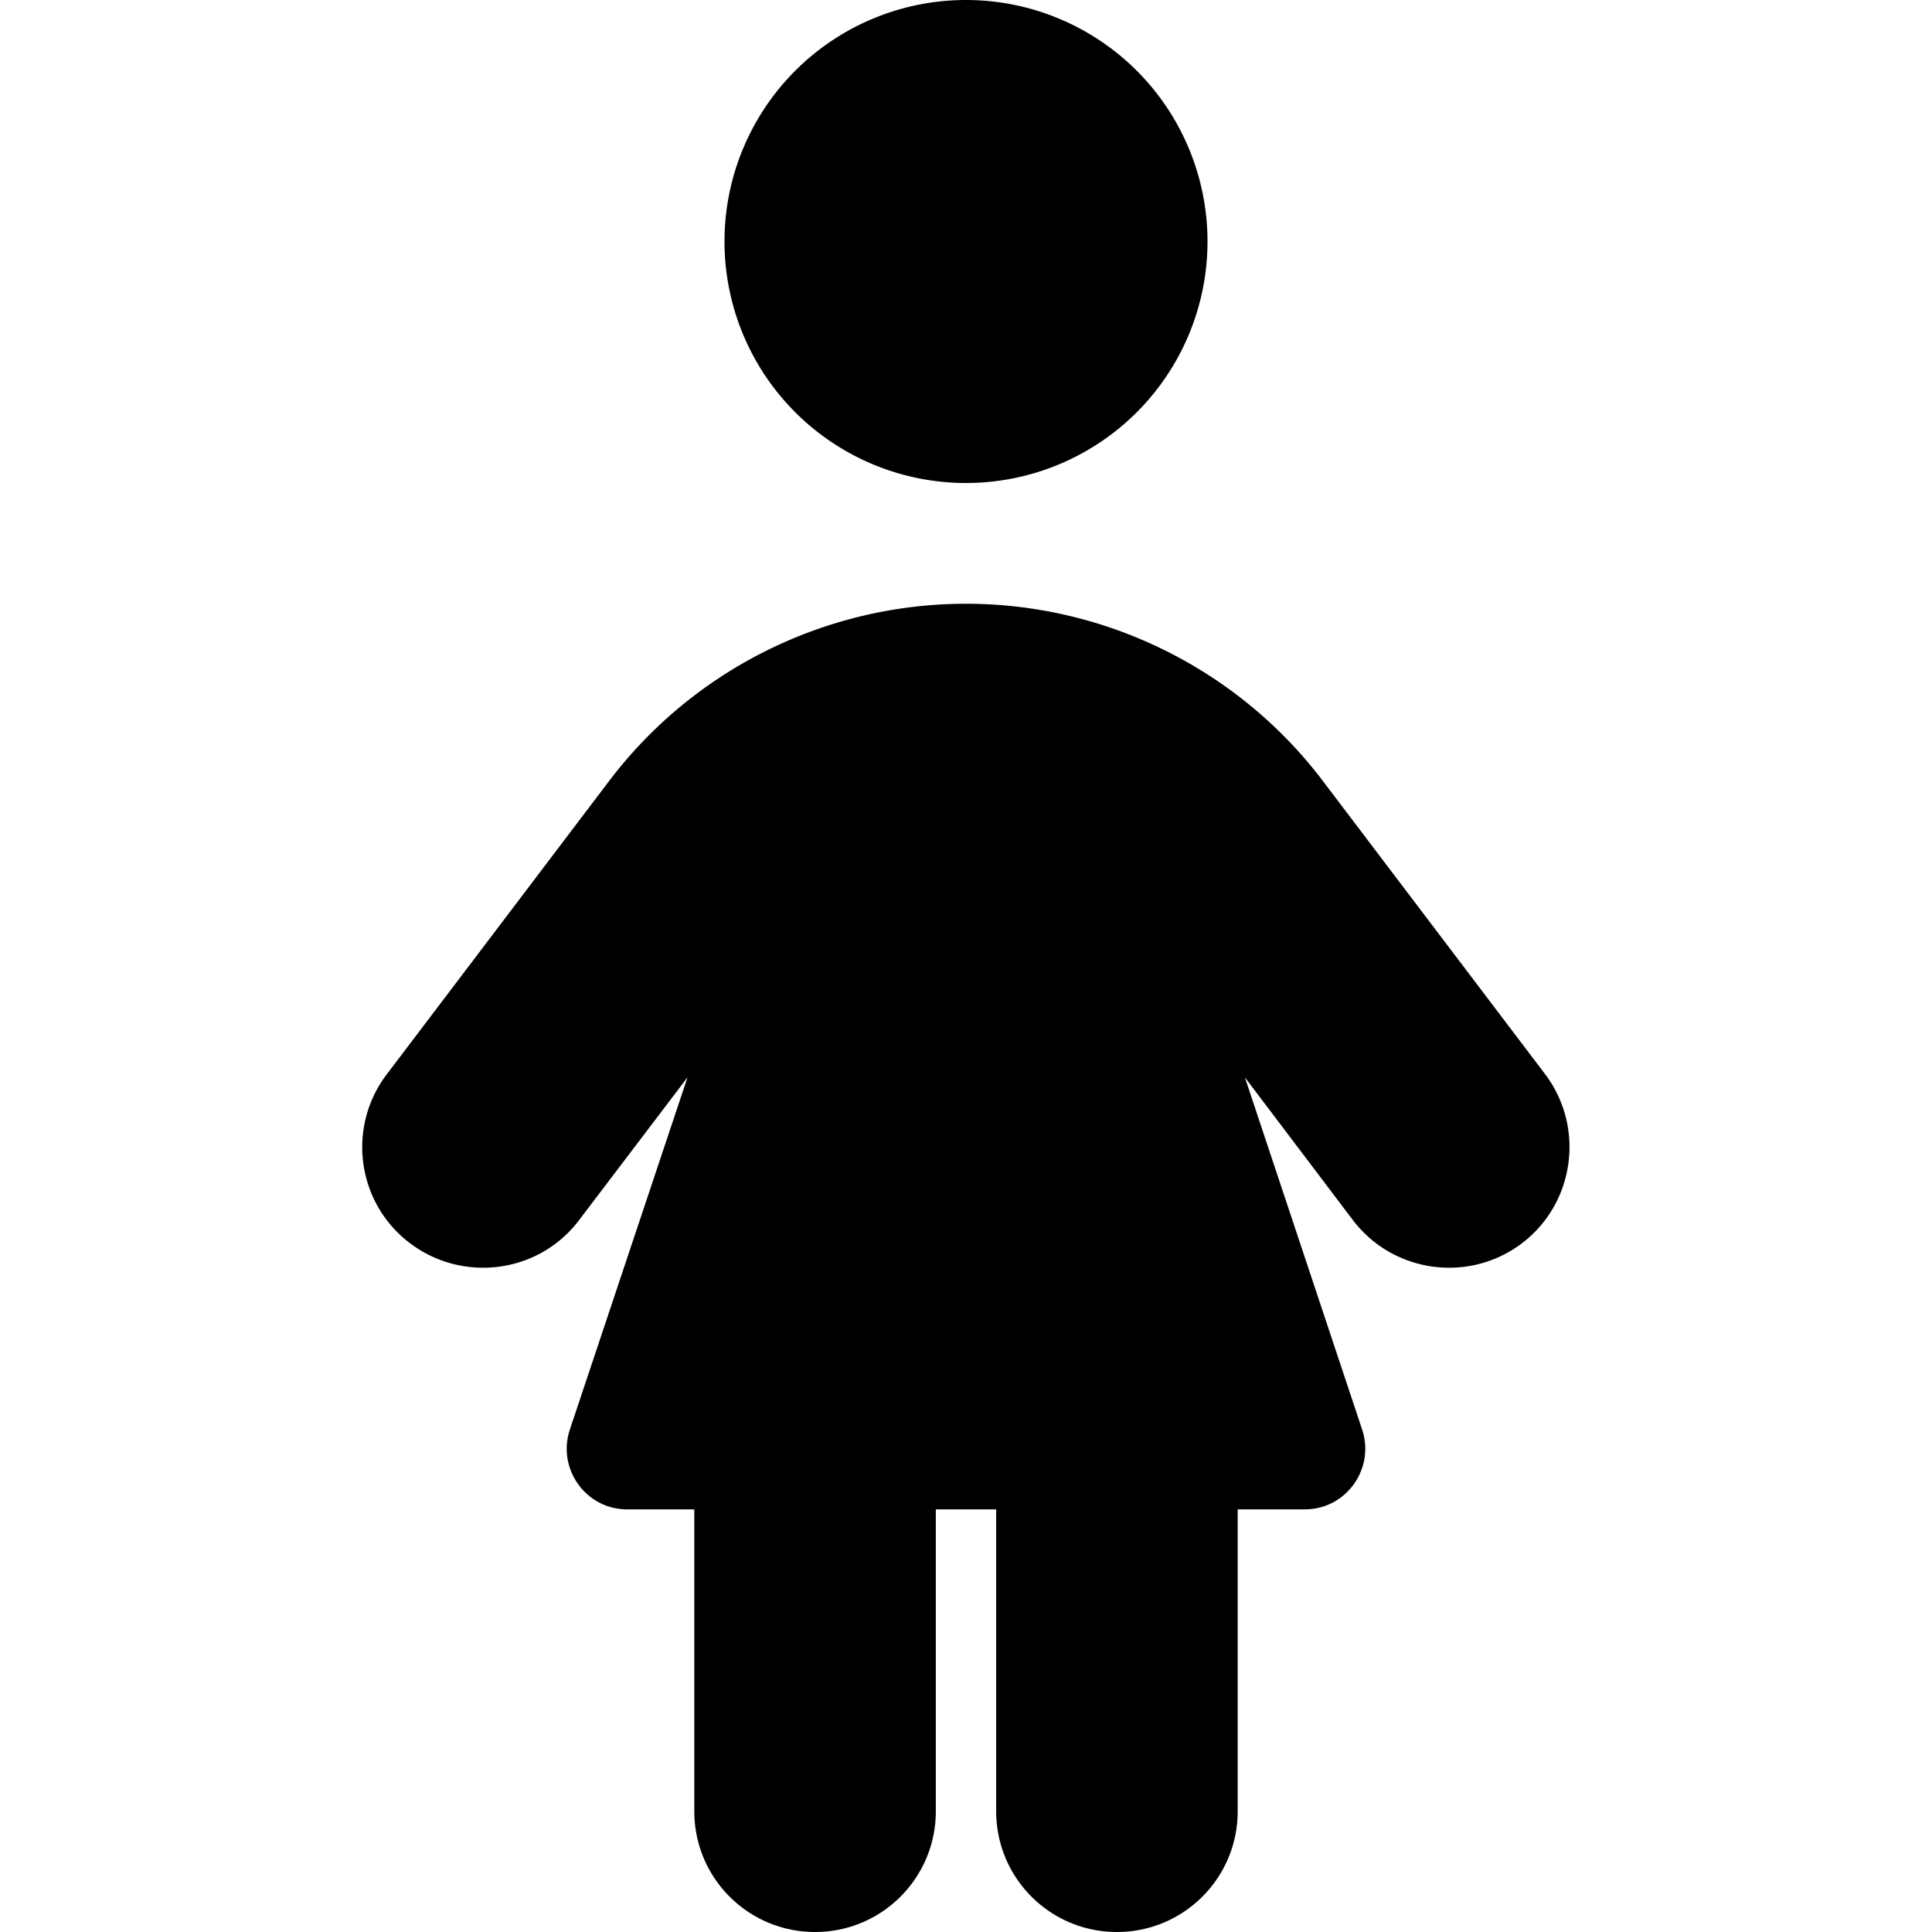 <?xml version="1.0" encoding="utf-8"?>
<!-- Generator: www.svgicons.com -->
<svg xmlns="http://www.w3.org/2000/svg" width="800" height="800" viewBox="0 0 320 512">
<path fill="currentColor" d="M224 64a64 64 0 1 0-128 0a64 64 0 1 0 128 0M88 400v80c0 17.7 14.3 32 32 32s32-14.3 32-32v-80h16v80c0 17.7 14.3 32 32 32s32-14.3 32-32v-80h17.8c10.9 0 18.6-10.7 15.2-21.1l-31.1-93.4l28.6 37.8c10.7 14.1 30.8 16.8 44.8 6.2s16.8-30.7 6.2-44.8L254.6 207c-22.4-29.6-57.5-47-94.6-47s-72.2 17.4-94.6 47L6.5 284.7c-10.7 14.1-7.9 34.2 6.2 44.8s34.2 7.9 44.8-6.2l28.7-37.8L55 378.9c-3.4 10.4 4.3 21.1 15.2 21.1z"/>
</svg>